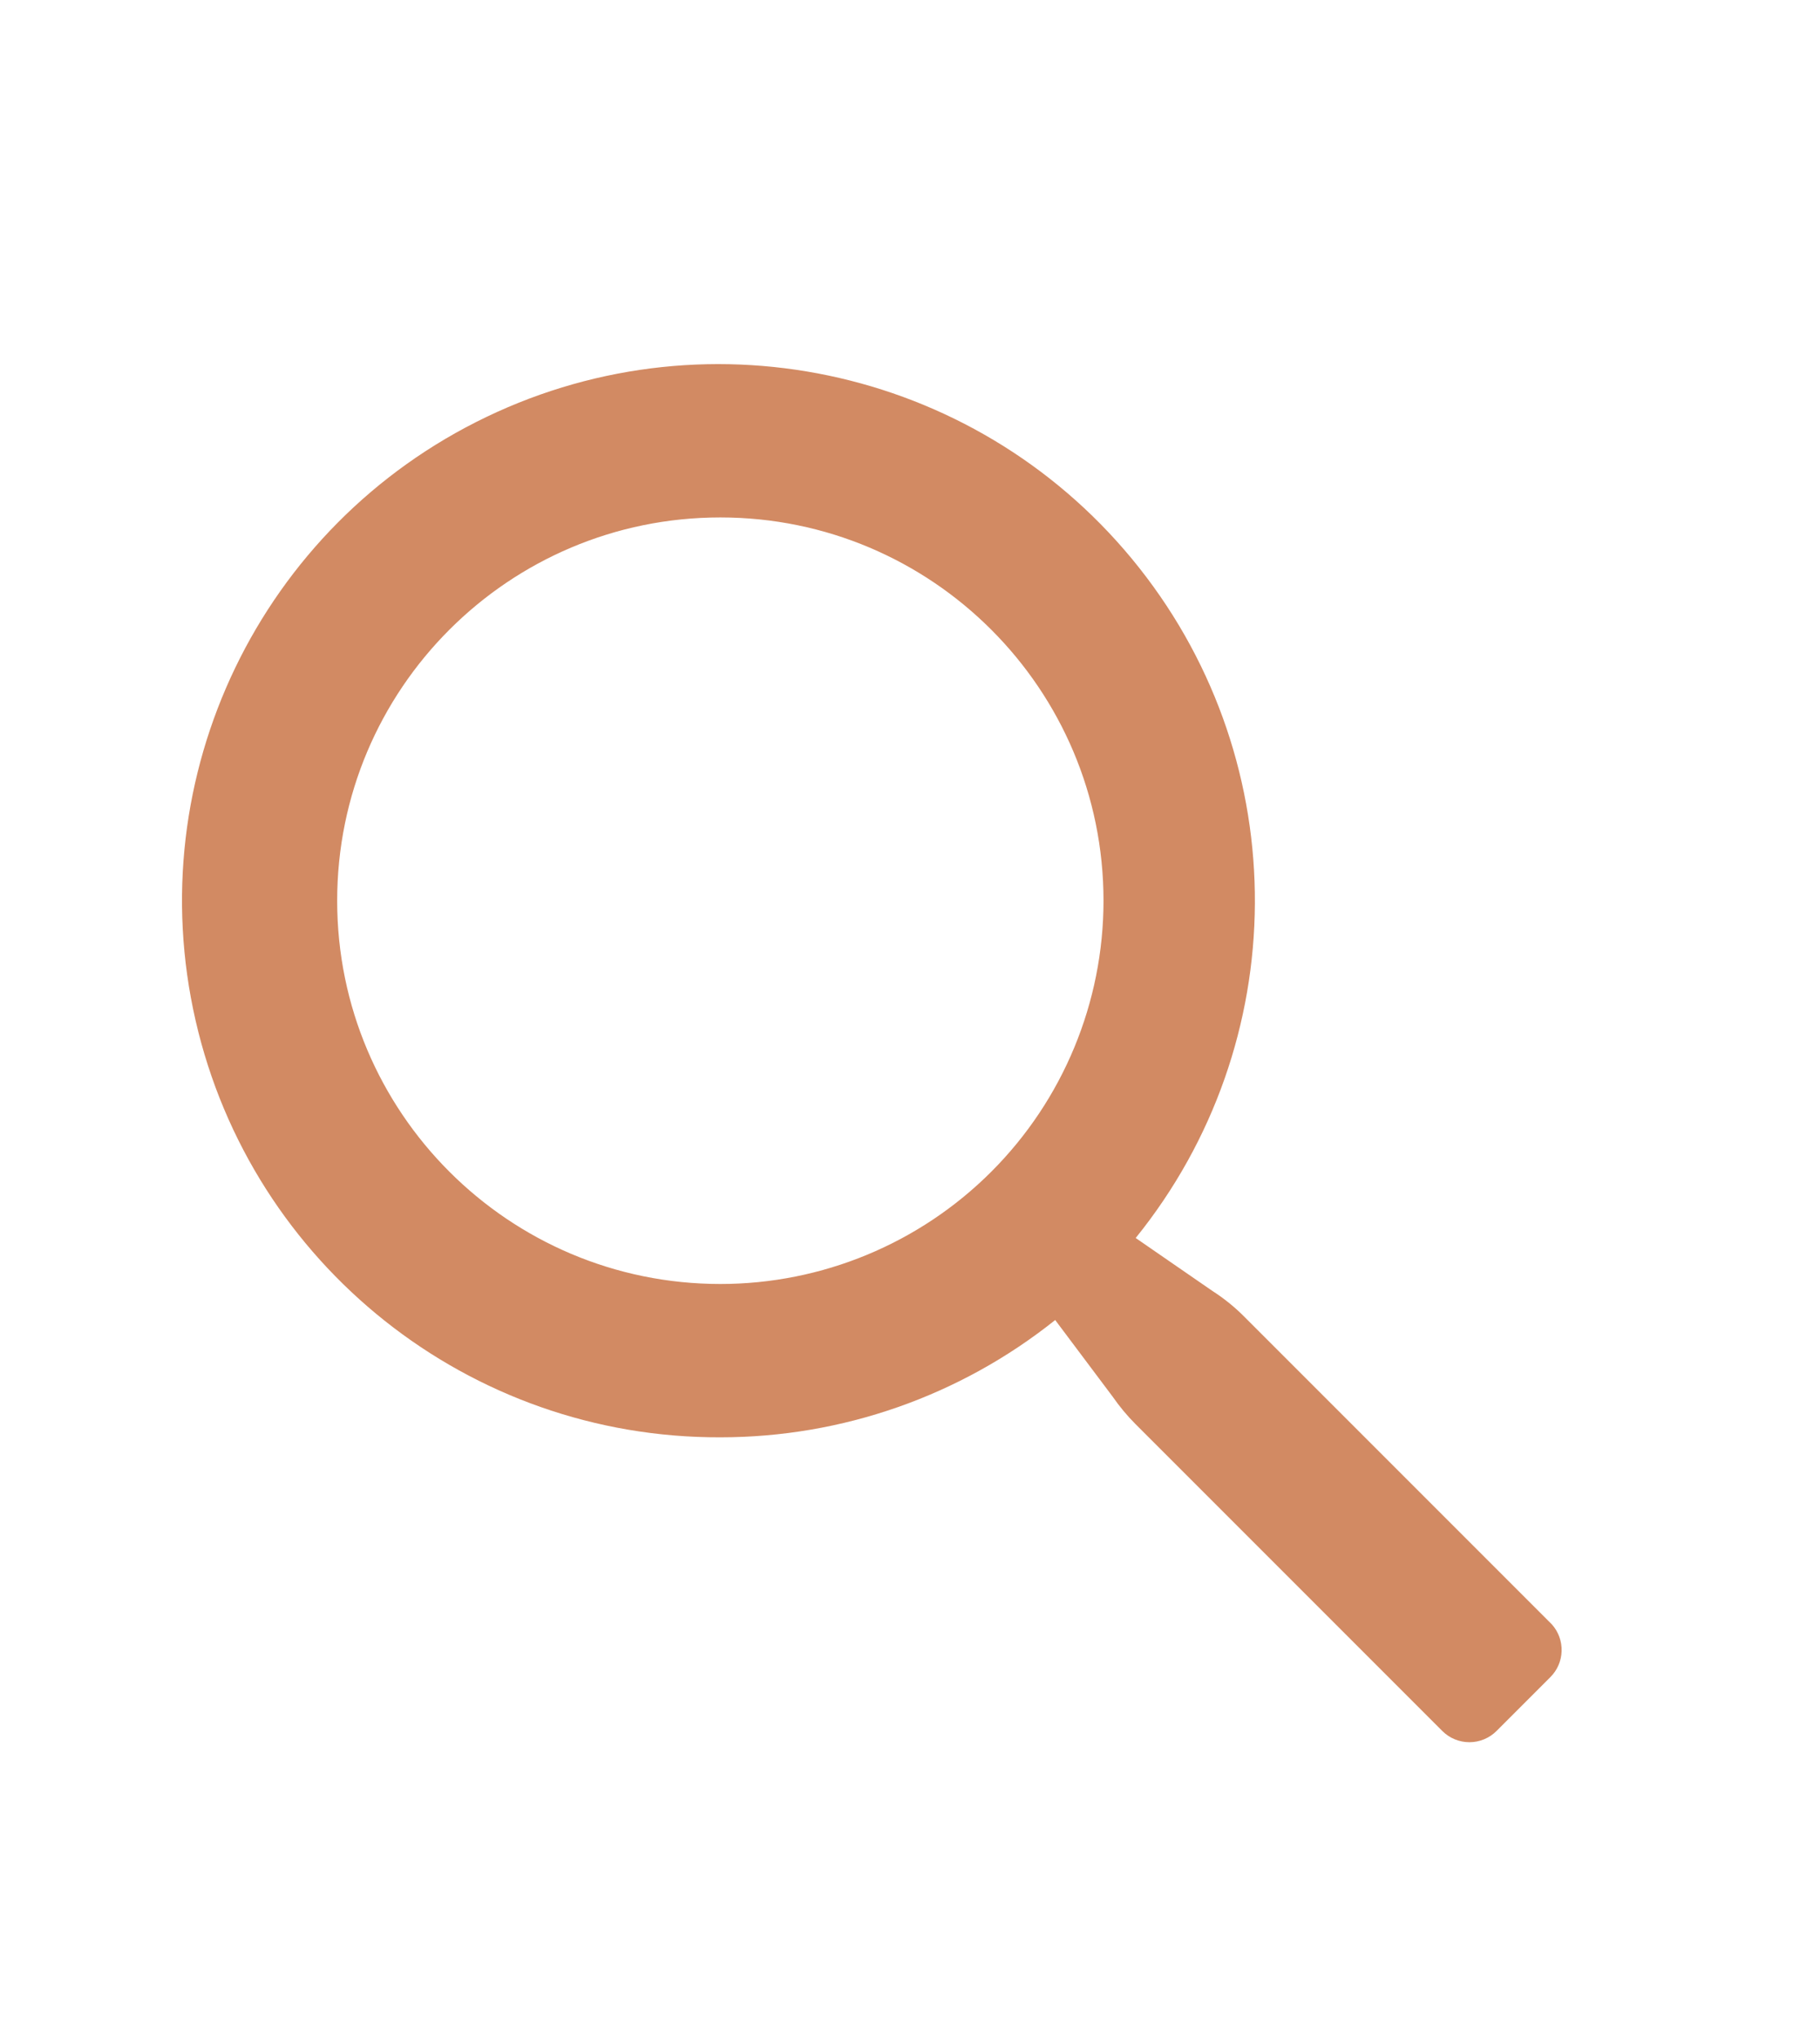 <svg width="50" height="56" viewBox="0 0 50 56" fill="none" xmlns="http://www.w3.org/2000/svg">
<g id="ikona - transparentnost">
<rect width="50" height="56" fill="white"/>
<g id="search">
<g id="Shape" filter="url(#filter0_d_223_2255)">
<path fill-rule="evenodd" clip-rule="evenodd" d="M33.211 35.19L41.632 43.611C42.008 44.029 41.989 44.669 41.59 45.064L40.116 46.538C39.918 46.737 39.649 46.849 39.368 46.849C39.088 46.849 38.819 46.737 38.621 46.538L30.2 38.117C29.967 37.884 29.756 37.63 29.568 37.359L27.989 35.254C25.377 37.34 22.133 38.476 18.79 38.475C11.9 38.498 5.914 33.746 4.374 27.031C2.835 20.316 6.153 13.43 12.364 10.451C18.576 7.471 26.023 9.192 30.297 14.596C34.571 19.999 34.53 27.643 30.2 33.001L32.305 34.453C32.634 34.664 32.938 34.911 33.211 35.19ZM8.263 23.738C8.263 29.551 12.976 34.264 18.79 34.264C21.581 34.264 24.259 33.155 26.233 31.181C28.207 29.207 29.316 26.529 29.316 23.738C29.316 17.924 24.603 13.211 18.79 13.211C12.976 13.211 8.263 17.924 8.263 23.738Z" fill="#D28A63"/>
</g>
</g>
</g>
<defs>
<filter id="filter0_d_223_2255" x="1" y="6" width="45.902" height="45.849" filterUnits="userSpaceOnUse" color-interpolation-filters="sRGB">
<feFlood flood-opacity="0" result="BackgroundImageFix"/>
<feColorMatrix in="SourceAlpha" type="matrix" values="0 0 0 0 0 0 0 0 0 0 0 0 0 0 0 0 0 0 127 0" result="hardAlpha"/>
<feOffset dx="1" dy="1"/>
<feGaussianBlur stdDeviation="2"/>
<feColorMatrix type="matrix" values="0 0 0 0 0.071 0 0 0 0 0.071 0 0 0 0 0.071 0 0 0 0.25 0"/>
<feBlend mode="normal" in2="BackgroundImageFix" result="effect1_dropShadow_223_2255"/>
<feBlend mode="normal" in="SourceGraphic" in2="effect1_dropShadow_223_2255" result="shape"/>
</filter>
</defs>
</svg>
